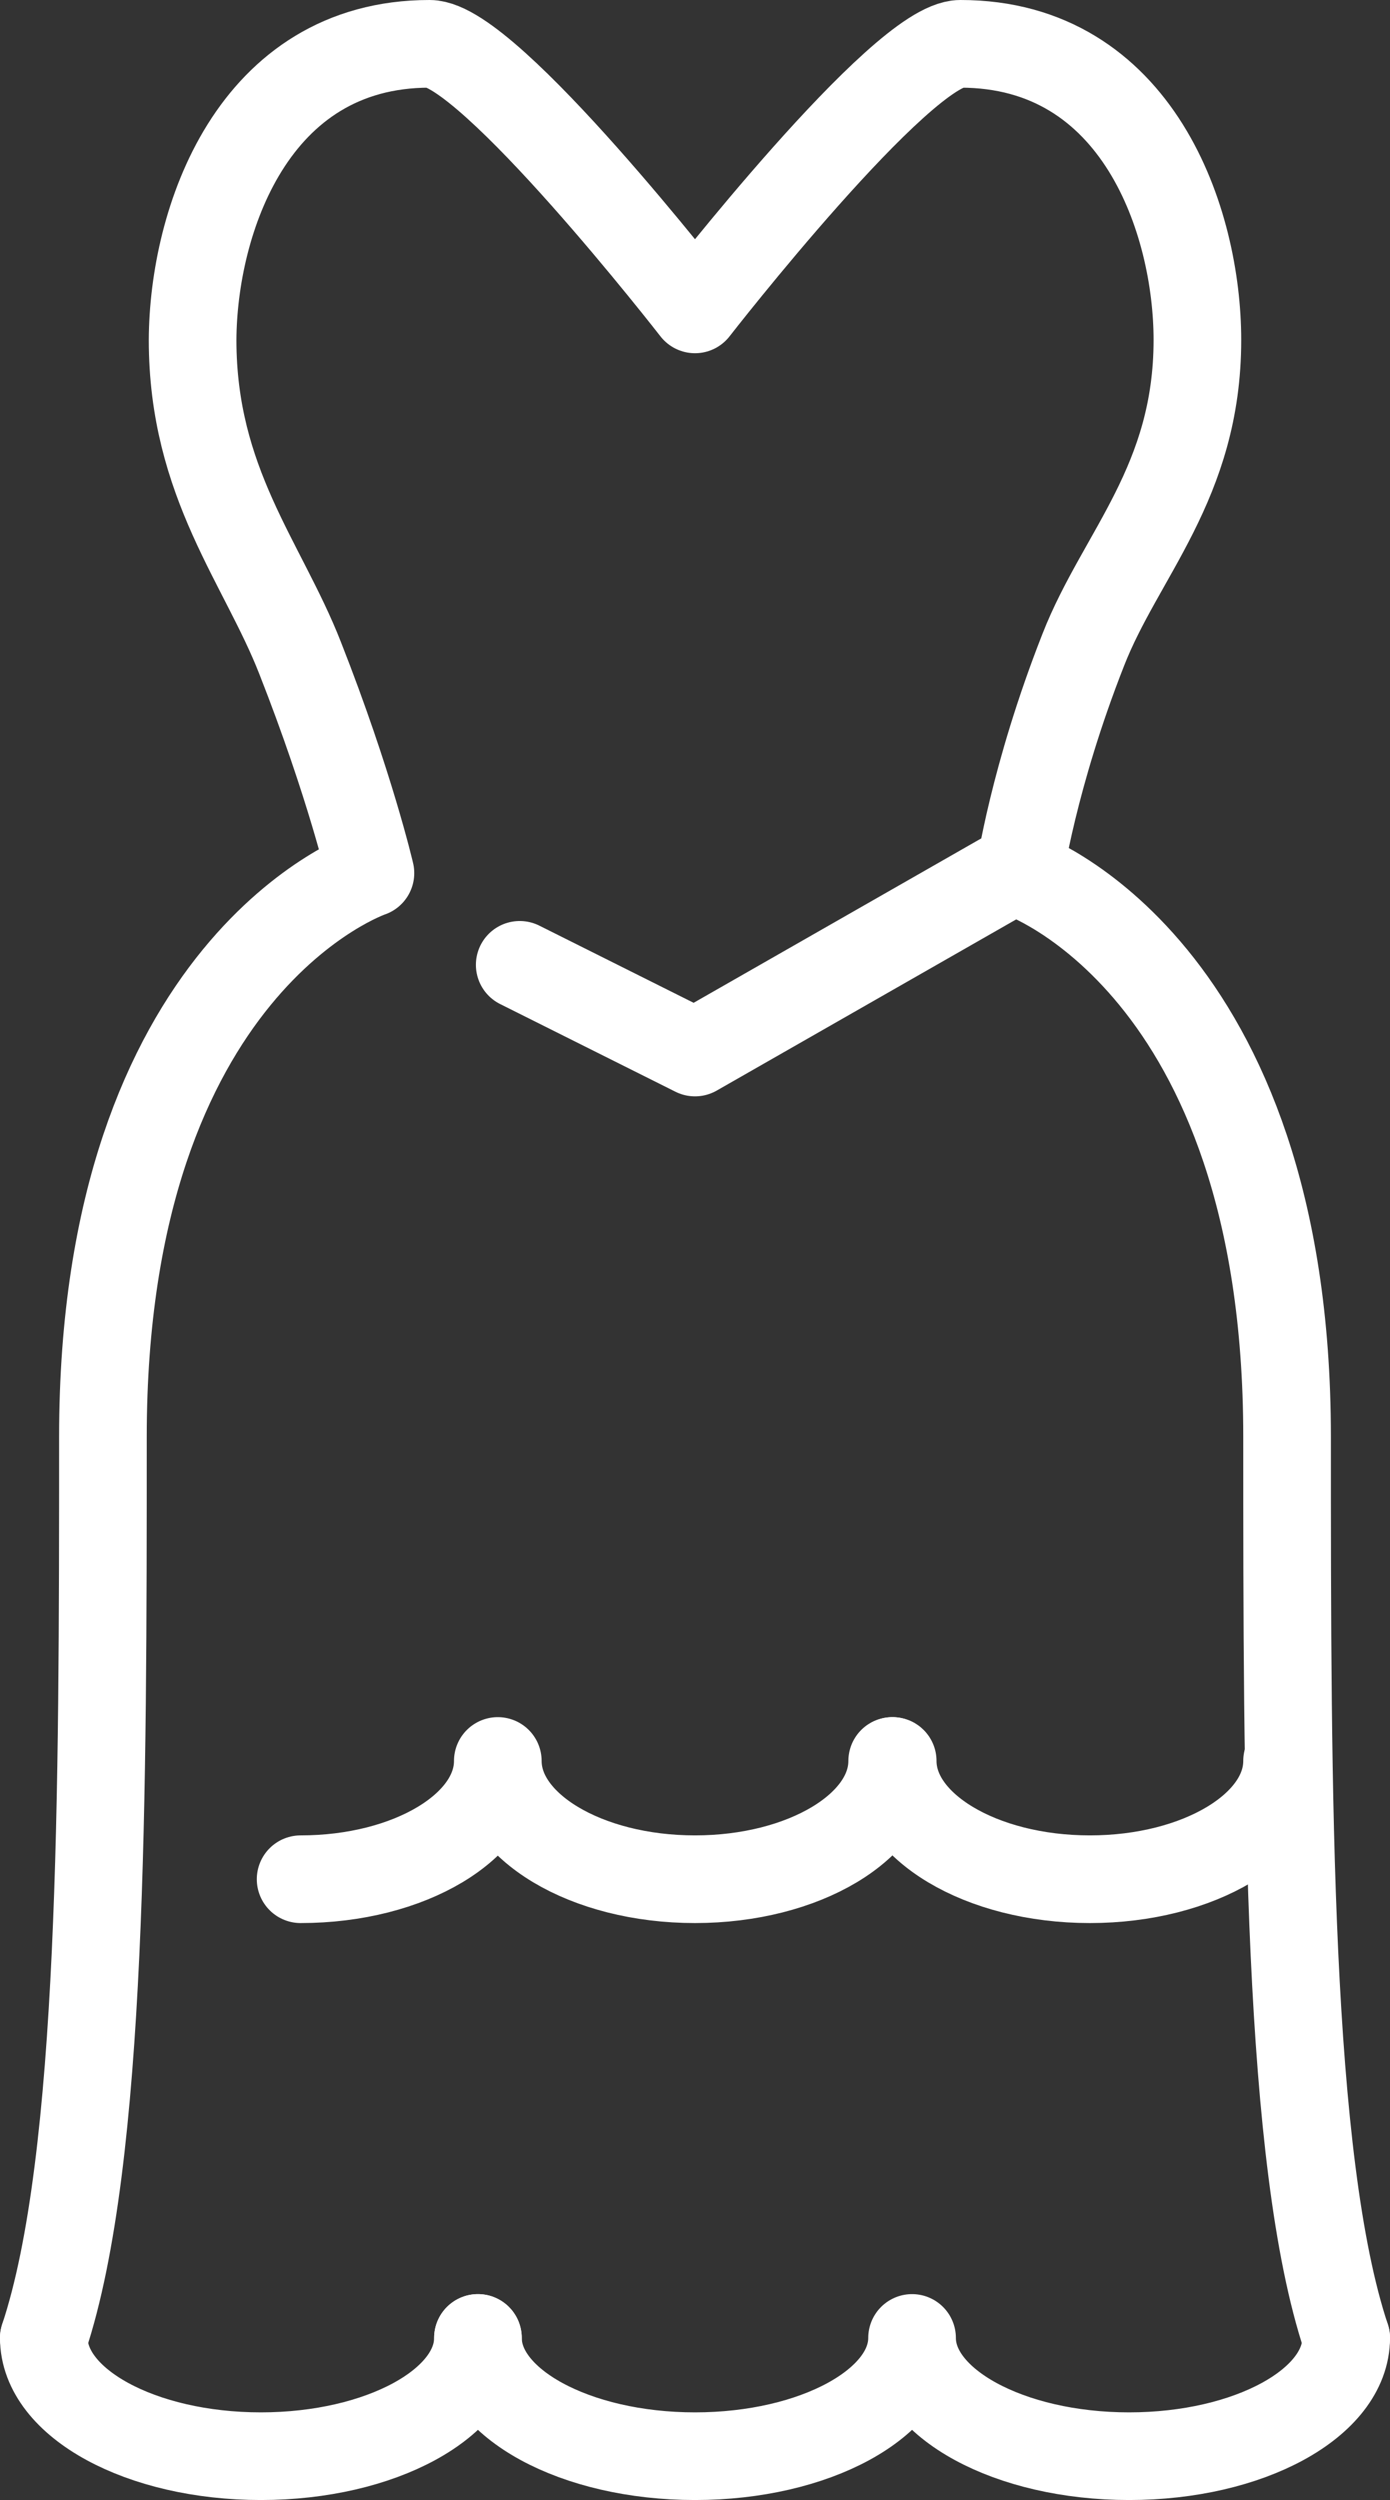 <svg xmlns="http://www.w3.org/2000/svg" viewBox="0 0 27.28 49.05"><rect x="0" y="0" width="27.28" height="49.05" fill="#333333" stroke="none"/><defs><style>.cls-1{fill:none;stroke:#fff;stroke-linecap:round;stroke-linejoin:round;stroke-width:1.72px}</style></defs><path class="cls-1" d="M.86 45.87c1.16-3.49 1.16-10.71 1.16-17.68 0-9.29 5.25-11.06 5.25-11.06s-.4-1.73-1.38-4.22c-.73-1.87-2.11-3.44-2.11-6.24C3.79 4.35 4.95.86 8.43.86c1.16 0 5.21 5.21 5.21 5.21m12.78 39.8c-1.16-3.49-1.16-10.71-1.16-17.68 0-9.29-5.25-11.06-5.25-11.06s.27-1.89 1.25-4.38c.73-1.87 2.24-3.28 2.24-6.08 0-2.32-1.16-5.81-4.65-5.81-1.16 0-5.21 5.21-5.21 5.21M9.77 34.55c0 1.28-1.73 2.32-3.87 2.32m11.61-2.32c0 1.28-1.73 2.32-3.87 2.32s-3.87-1.04-3.87-2.32"/><path class="cls-1" d="M25.26 34.55c0 1.28-1.73 2.32-3.87 2.32s-3.87-1.04-3.87-2.32M9.38 45.87c0 1.28-1.91 2.32-4.26 2.32S.86 47.15.86 45.87"/><path class="cls-1" d="M17.9 45.87c0 1.28-1.91 2.32-4.26 2.32s-4.26-1.04-4.26-2.32m17.04 0c0 1.28-1.91 2.32-4.26 2.32s-4.26-1.04-4.26-2.32m1.76-28.66l-6.02 3.44-3.44-1.72"/></svg>